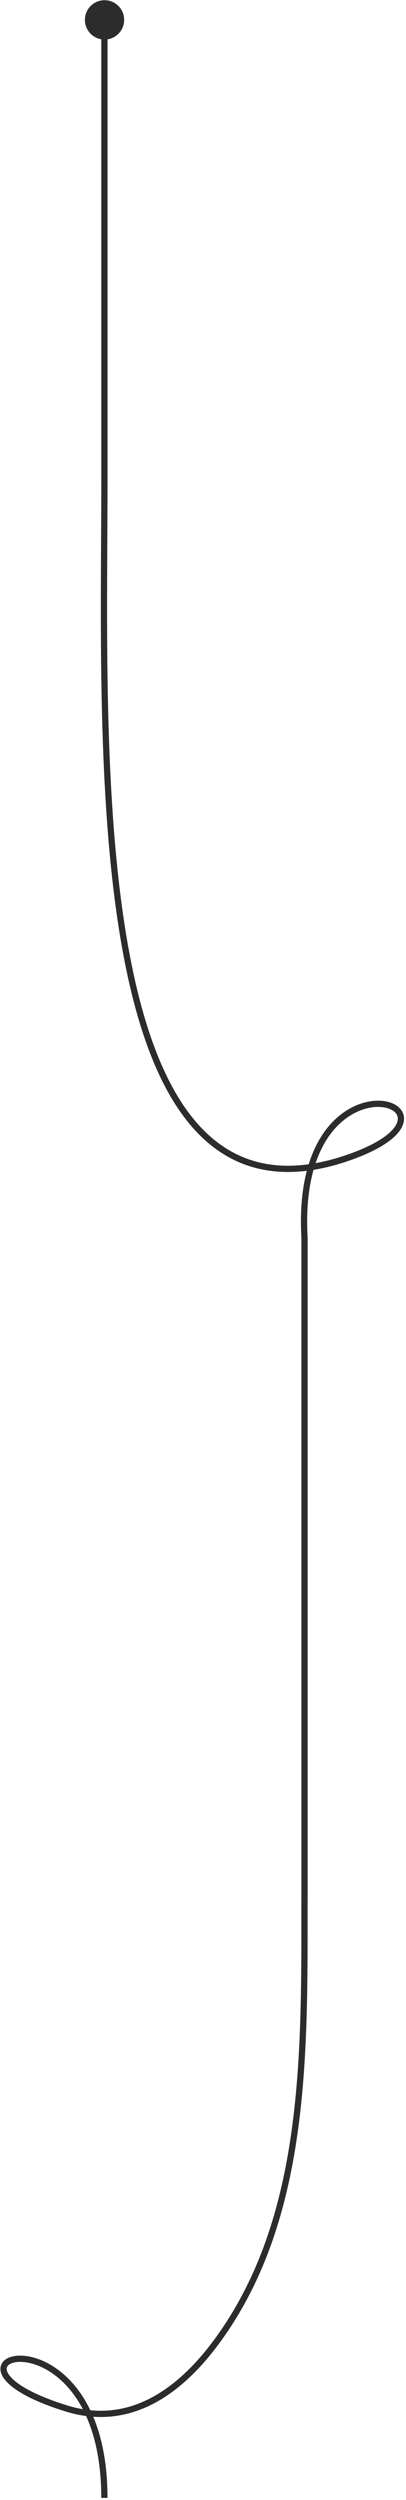 <?xml version="1.0" encoding="UTF-8"?> <svg xmlns="http://www.w3.org/2000/svg" width="195" height="1199" viewBox="0 0 195 1199" fill="none"> <circle cx="50.206" cy="9.537" r="9.435" fill="#2C2C2C"></circle> <path d="M50.151 7.748V230.045C50.151 358.718 39.721 593.884 162.888 556.648V556.648C240.51 532.622 140.71 495.659 146.254 593.611C146.254 673.451 146.254 782.505 146.254 911.876" stroke="#2C2C2C" stroke-width="3"></path> <path d="M146.24 911.876V911.876C146.24 985.237 147.508 1064.37 103.852 1123.33C85.466 1148.16 61.625 1164.03 32.469 1155.29C-45.864 1131.26 50.135 1101.36 50.135 1198.01" stroke="#2C2C2C" stroke-width="3"></path> </svg> 